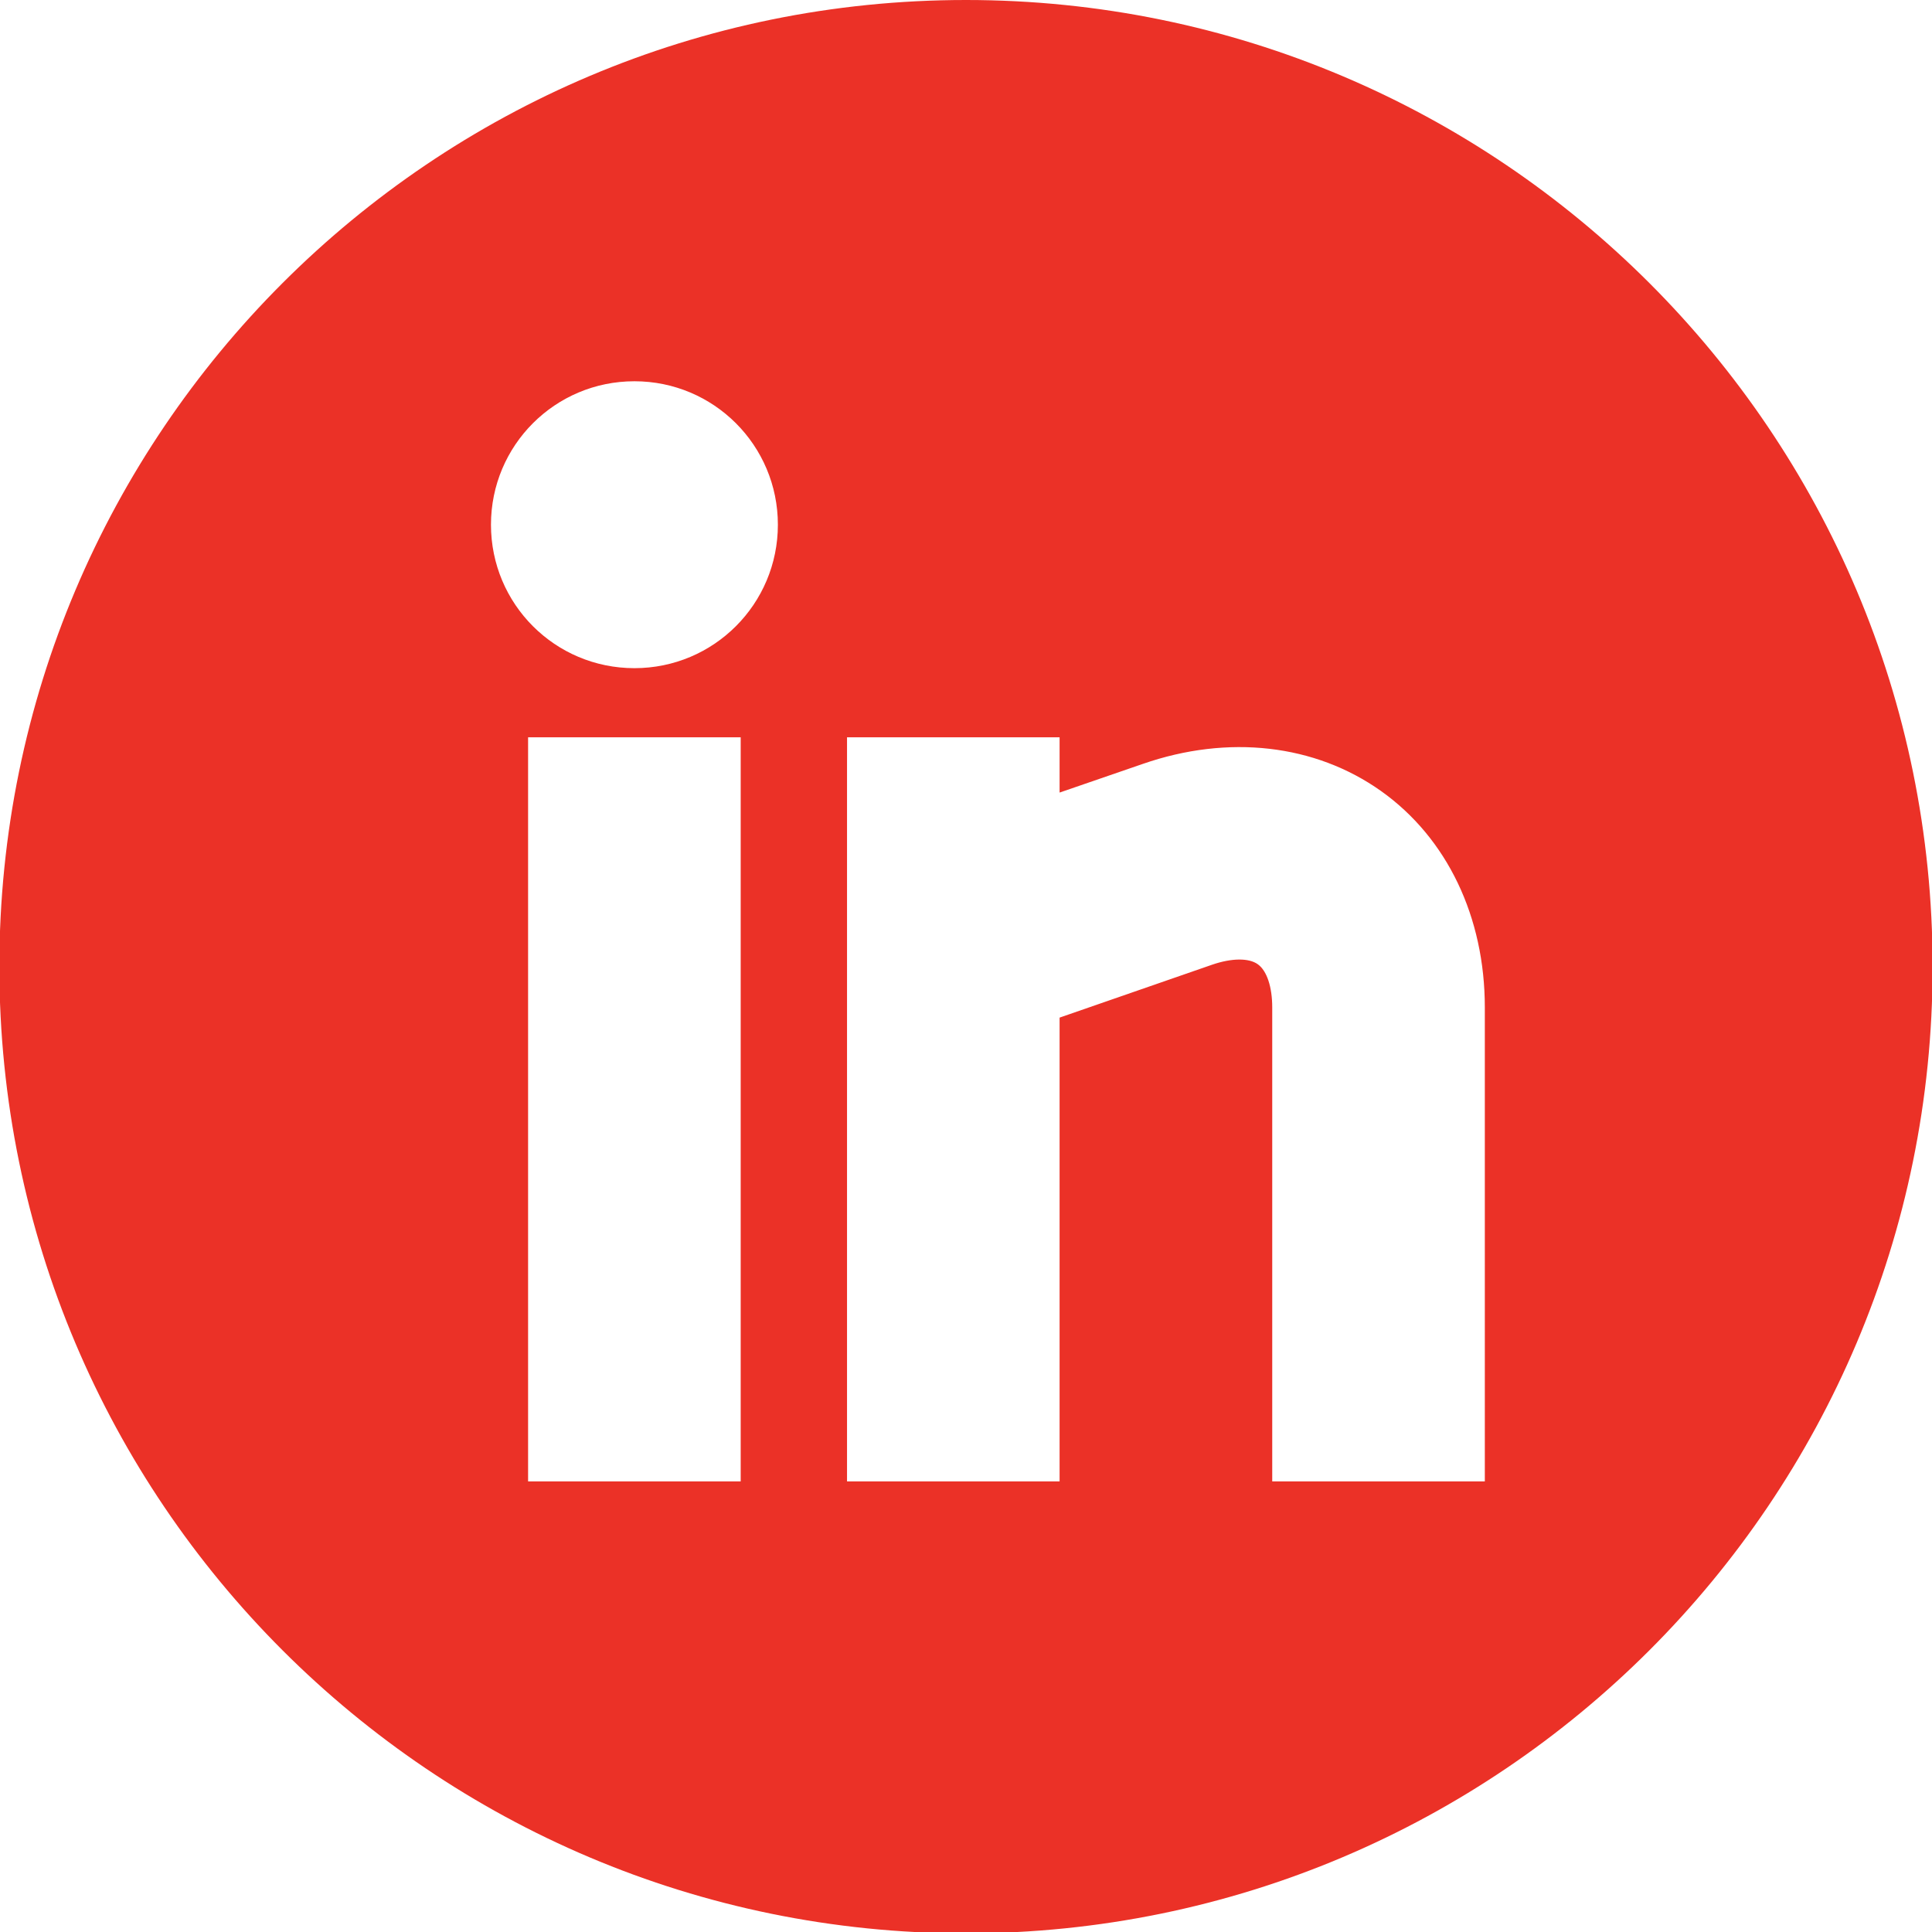 <?xml version="1.0" encoding="UTF-8" standalone="no"?>
<svg
   xmlns:dc="http://purl.org/dc/elements/1.1/"
   xmlns:cc="http://creativecommons.org/ns#"
   xmlns:rdf="http://www.w3.org/1999/02/22-rdf-syntax-ns#"
   xmlns:svg="http://www.w3.org/2000/svg"
   xmlns="http://www.w3.org/2000/svg"
   xmlns:sodipodi="http://sodipodi.sourceforge.net/DTD/sodipodi-0.dtd"
   xmlns:inkscape="http://www.inkscape.org/namespaces/inkscape"
   width="19.183mm"
   height="19.184mm"
   viewBox="0 0 19.183 19.184"
   version="1.1"
   id="svg1804"
   inkscape:version="1.0.2 (e86c870879, 2021-01-15, custom)"
   sodipodi:docname="linkedin-brand.svg">
  <defs
     id="defs1798" />
  <sodipodi:namedview
     id="base"
     pagecolor="#ffffff"
     bordercolor="#666666"
     borderopacity="1.0"
     inkscape:pageopacity="0.0"
     inkscape:pageshadow="2"
     inkscape:zoom="0.35"
     inkscape:cx="1364.8234"
     inkscape:cy="1019.1112"
     inkscape:document-units="mm"
     inkscape:current-layer="layer1"
     inkscape:document-rotation="0"
     showgrid="false"
     fit-margin-top="0"
     fit-margin-left="0"
     fit-margin-right="0"
     fit-margin-bottom="0"
     inkscape:window-width="1566"
     inkscape:window-height="1030"
     inkscape:window-x="192"
     inkscape:window-y="0"
     inkscape:window-maximized="0" />
  <g
     inkscape:label="Layer 1"
     inkscape:groupmode="layer"
     id="layer1"
     transform="translate(255.276,121.473)">
    <g
       id="g1326"
       transform="matrix(0.353,0,0,-0.353,-245.685,-121.473)">
      <path
         d="m 0,0 c -15.014,0 -27.188,-12.173 -27.188,-27.191 0,-15.017 12.174,-27.19 27.188,-27.19 15.016,0 27.19,12.173 27.19,27.19 C 27.19,-12.173 15.016,0 0,0 m -6.336,-41.669 h -5.98 v 20.931 h 5.98 z m -2.989,22.875 c -2.234,0 -4.035,1.804 -4.035,4.035 0,2.231 1.801,4.035 4.035,4.035 2.233,0 4.035,-1.804 4.035,-4.035 0,-2.231 -1.802,-4.035 -4.035,-4.035 m 23.92,-22.875 h -5.98 v 13.332 c 0,0.581 -0.152,1.033 -0.405,1.214 -0.252,0.182 -0.737,0.176 -1.28,-0.01 l -4.296,-1.49 v -13.046 h -5.979 v 20.93 h 5.979 v -1.554 l 2.34,0.806 c 2.406,0.835 4.847,0.555 6.705,-0.765 1.854,-1.32 2.916,-3.536 2.916,-6.085 z"
         style="fill:#eb3127;fill-opacity:1;fill-rule:nonzero;stroke:none"
         id="path1328" />
    </g>
  </g>
</svg>
